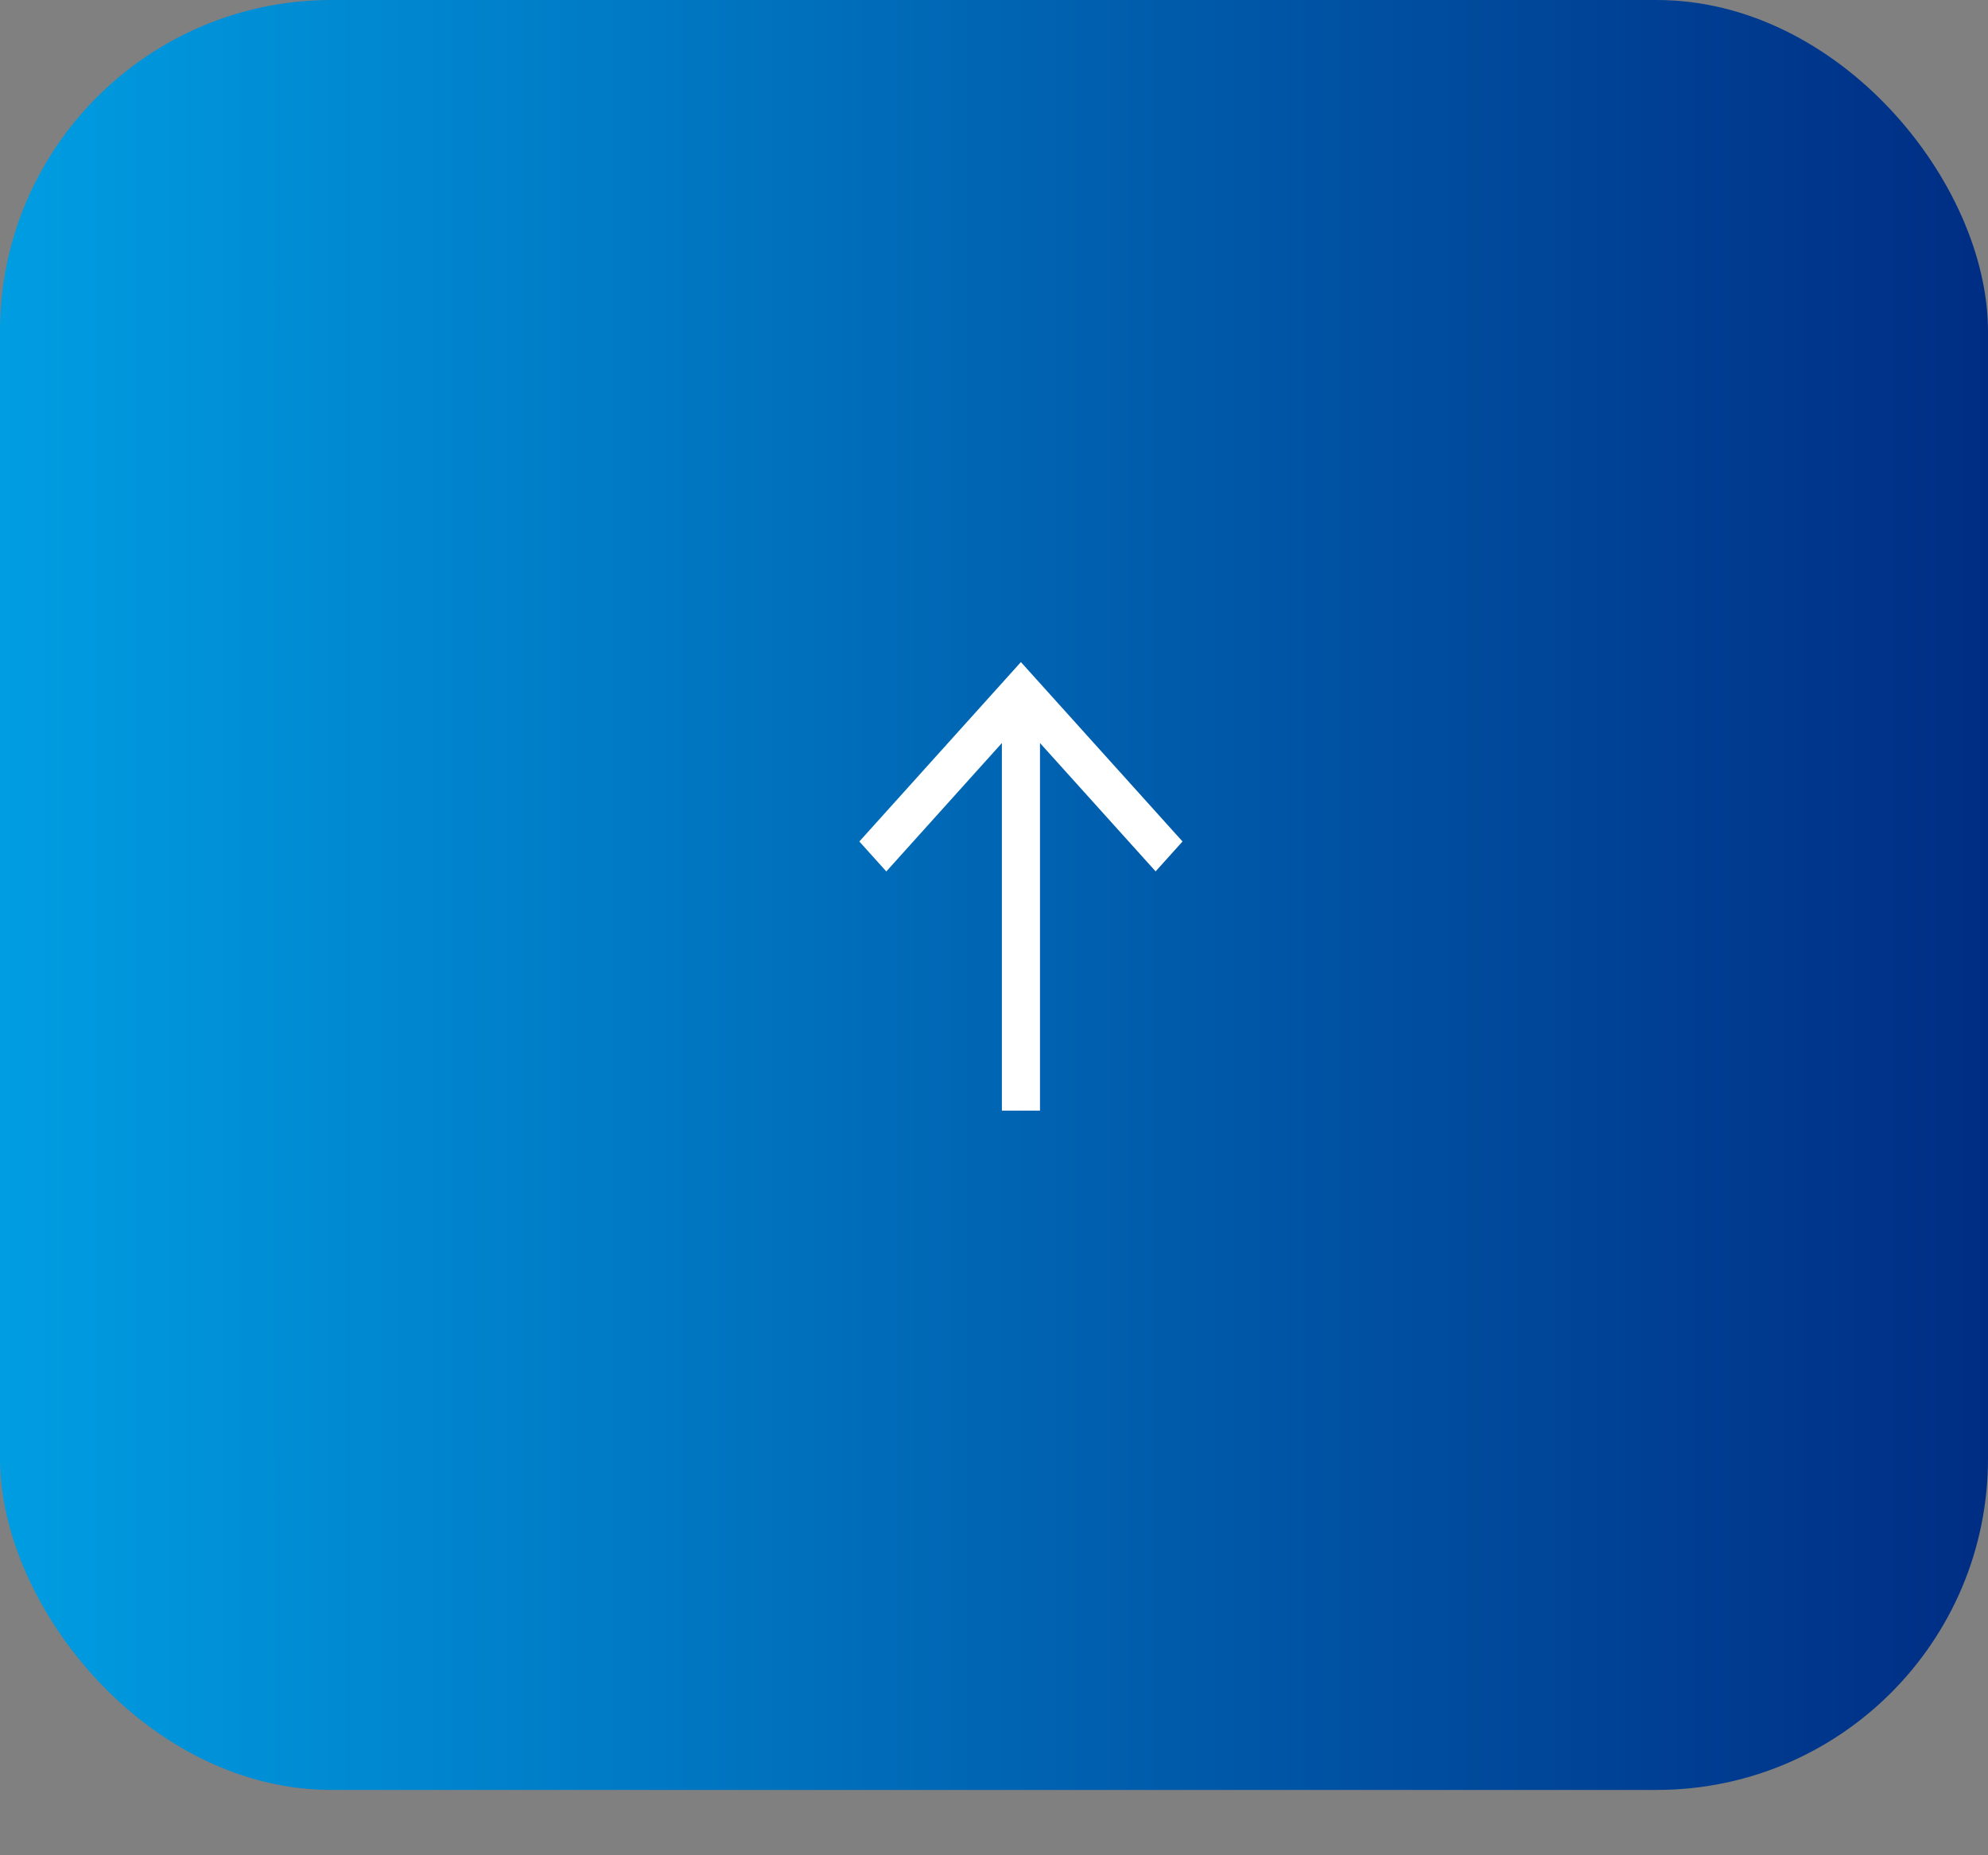 <?xml version="1.0" encoding="UTF-8"?> <svg xmlns="http://www.w3.org/2000/svg" width="30" height="28" viewBox="0 0 30 28" fill="none"><rect x="0" y="0" width="30" height="28" fill="#808080" stroke="none"/><rect width="30" height="27.014" rx="5" fill="url(#paint0_linear_1773_65)"></rect><path fill-rule="evenodd" clip-rule="evenodd" d="M12.968 12.7L15.406 9.992L17.845 12.7L17.439 13.151L15.694 11.214L15.694 16.762L15.119 16.762L15.119 11.214L13.375 13.152L12.968 12.7Z" fill="white"></path><defs><linearGradient id="paint0_linear_1773_65" x1="0" y1="13.507" x2="30" y2="13.507" gradientUnits="userSpaceOnUse"><stop stop-color="#009DE2"></stop><stop offset="1" stop-color="#002D84"></stop></linearGradient></defs></svg> 
